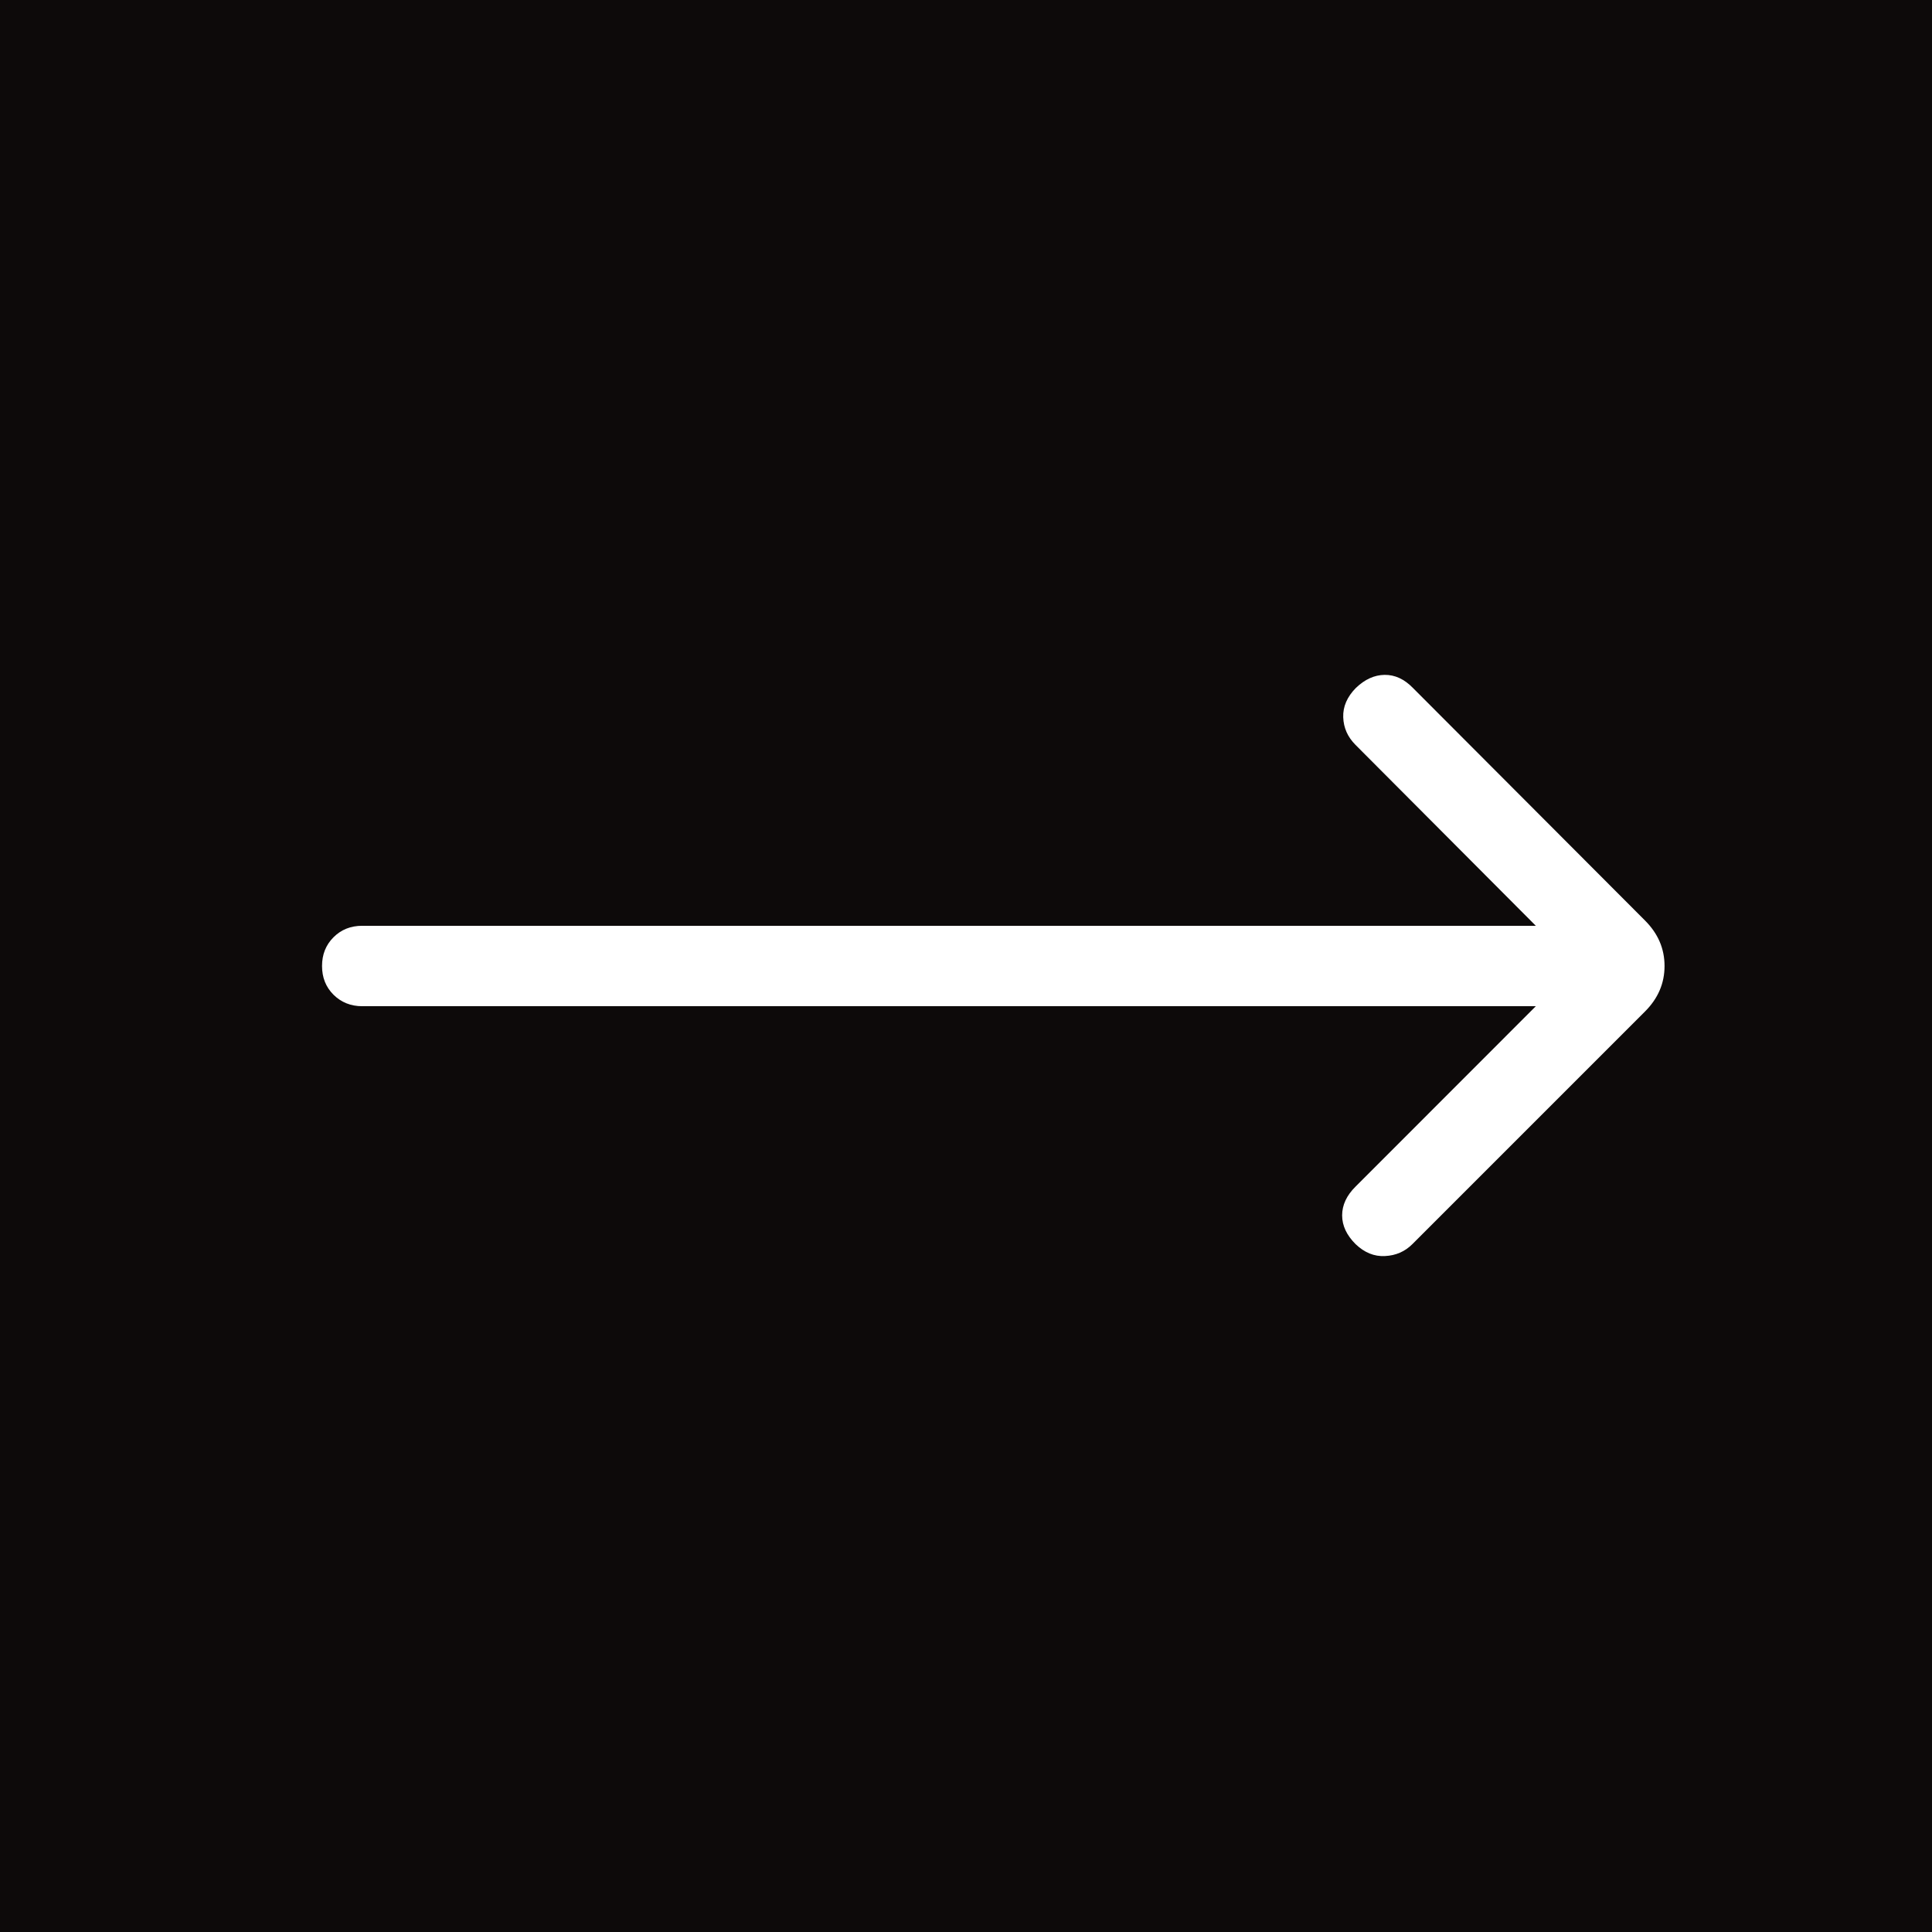 <svg width="16" height="16" viewBox="0 0 16 16" fill="none" xmlns="http://www.w3.org/2000/svg">
<rect width="16" height="16" fill="#0D0A0A"/>
<mask id="mask0_7338_8036" style="mask-type:alpha" maskUnits="userSpaceOnUse" x="0" y="0" width="16" height="16">
<rect width="16" height="16" fill="#FFFAA4"/>
</mask>
<g mask="url(#mask0_7338_8036)">
<path d="M12.719 8.333H3C2.905 8.333 2.826 8.301 2.762 8.238C2.698 8.174 2.667 8.095 2.667 8C2.667 7.905 2.698 7.826 2.762 7.762C2.826 7.698 2.905 7.667 3 7.667H12.719L11.226 6.169C11.161 6.104 11.127 6.028 11.124 5.94C11.121 5.852 11.156 5.771 11.229 5.697C11.303 5.626 11.382 5.59 11.467 5.589C11.552 5.588 11.63 5.624 11.701 5.697L13.623 7.623C13.731 7.731 13.785 7.856 13.785 8C13.785 8.144 13.731 8.269 13.623 8.377L11.697 10.303C11.635 10.365 11.559 10.398 11.47 10.402C11.38 10.407 11.299 10.373 11.226 10.303C11.152 10.229 11.115 10.15 11.115 10.065C11.115 9.98 11.152 9.9 11.226 9.827L12.719 8.333Z" fill="white"/>
</g>
</svg>
